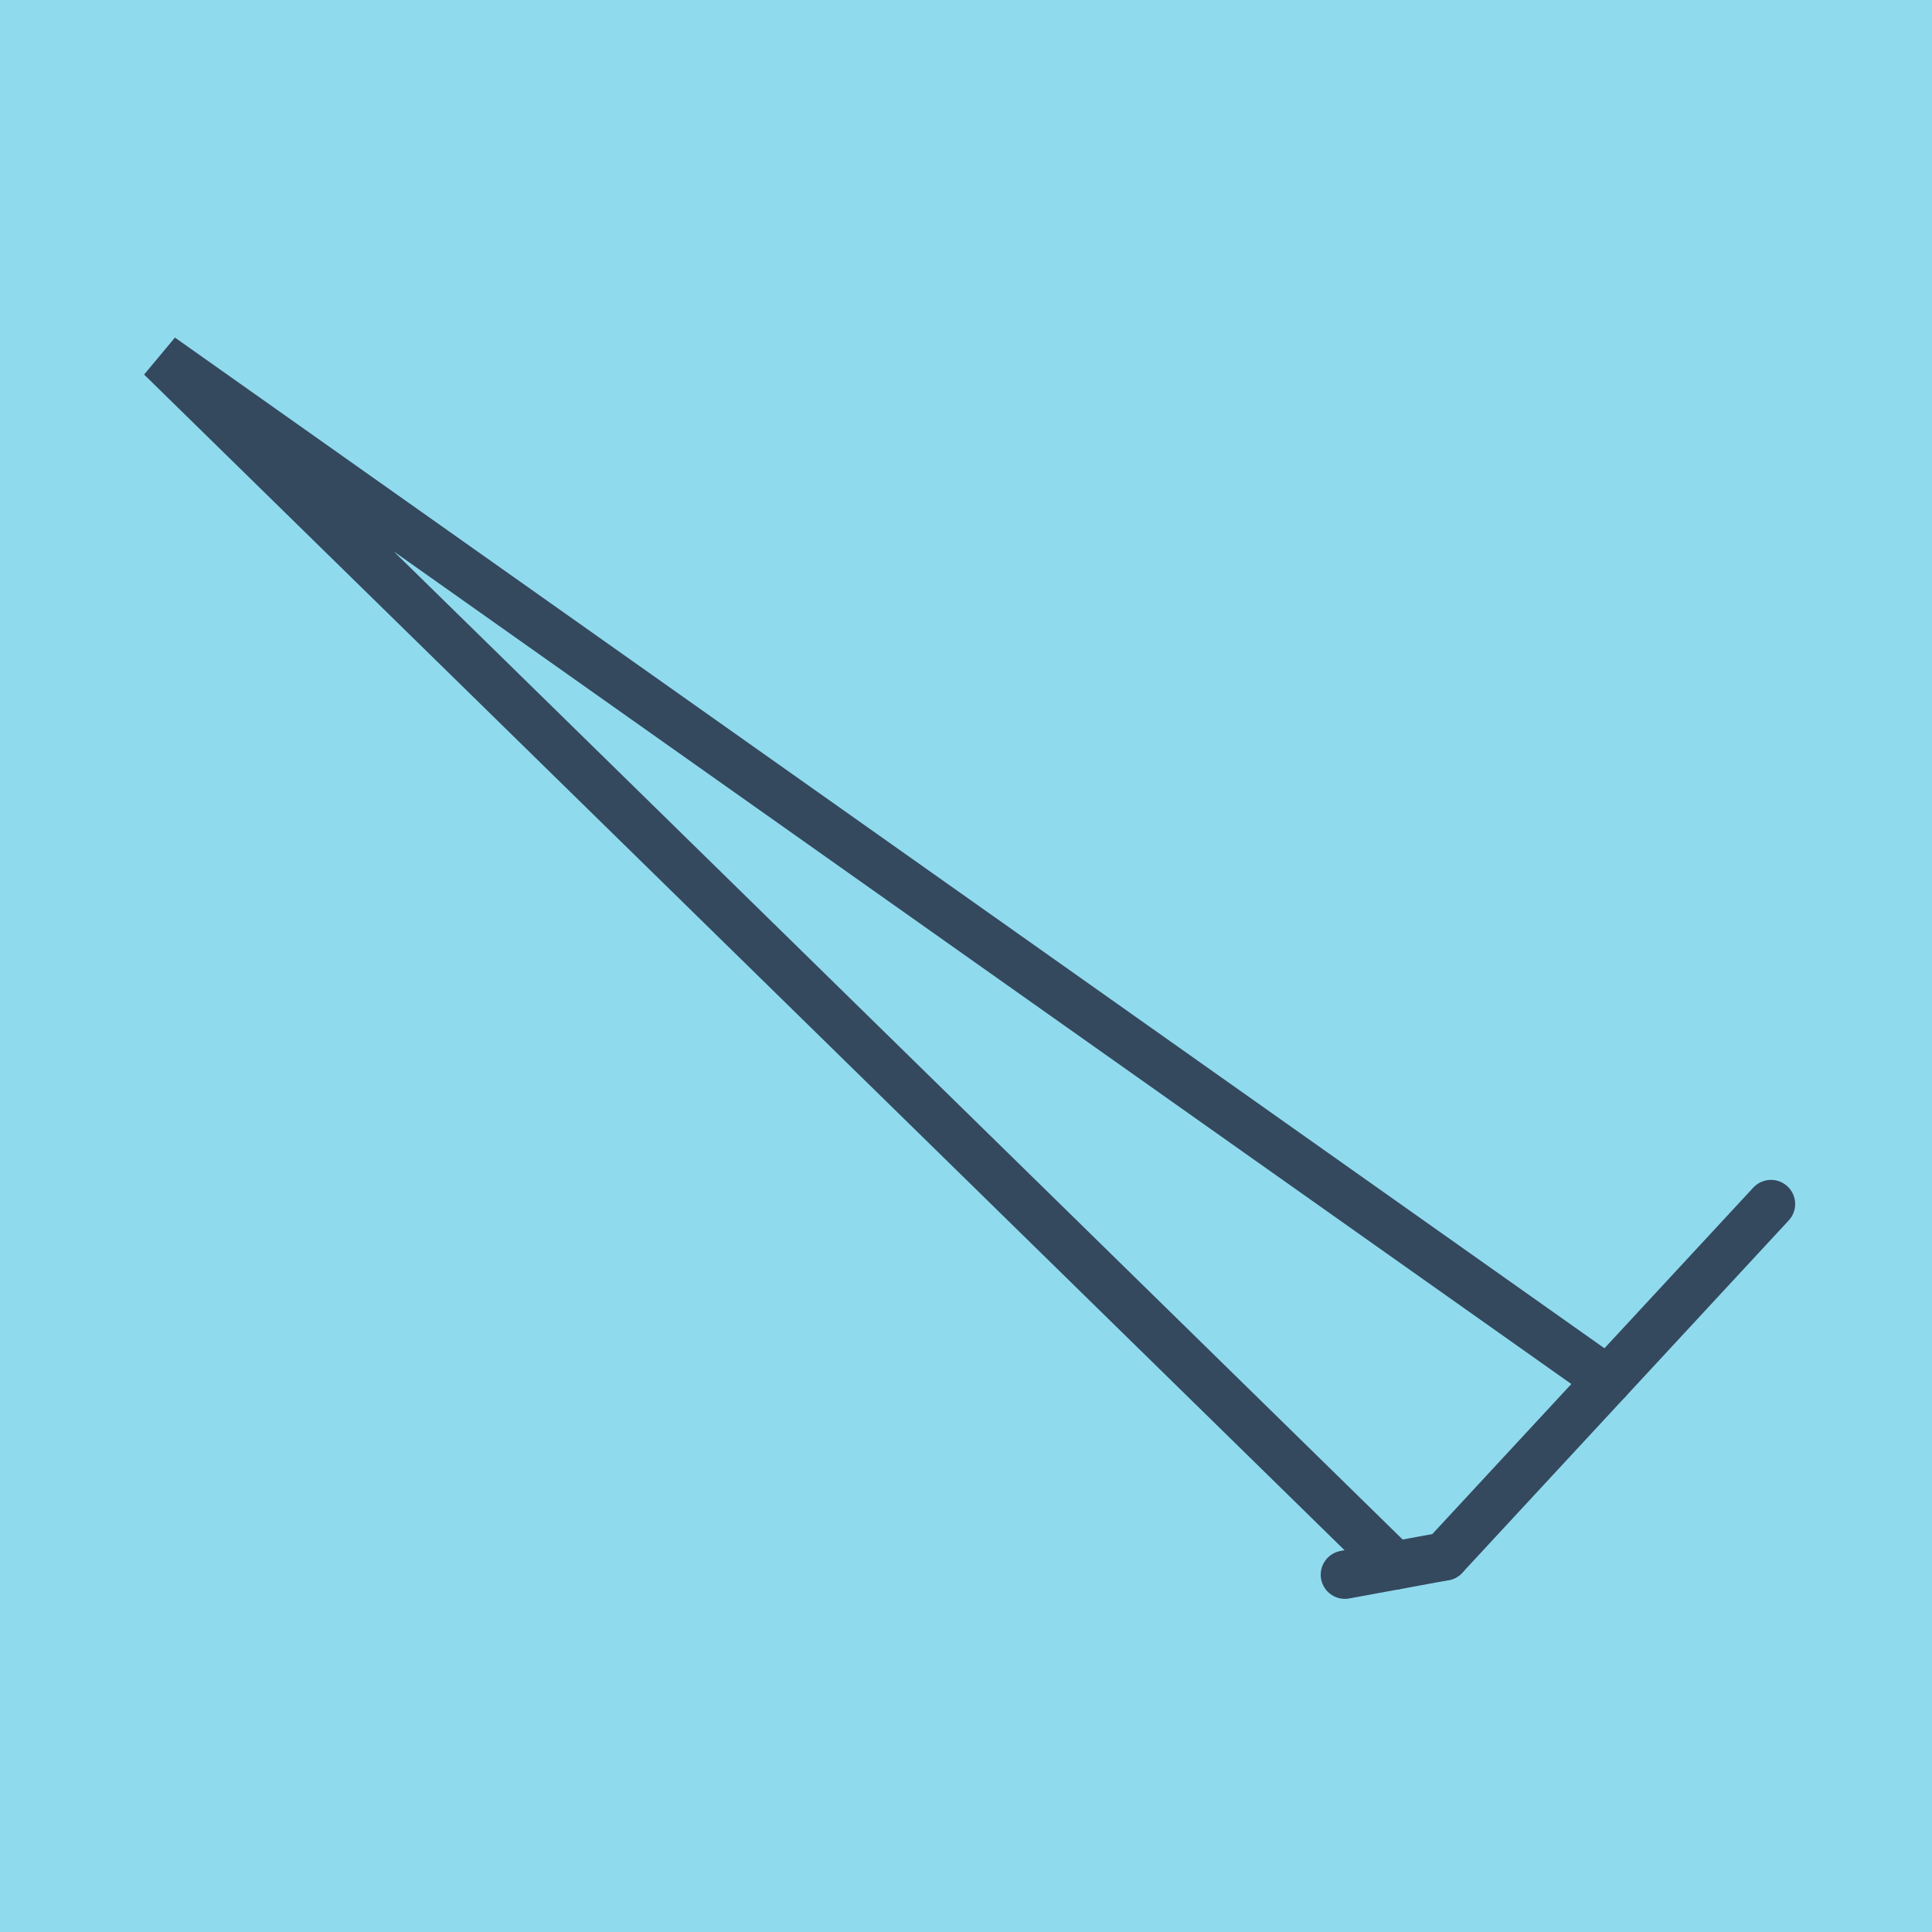<?xml version="1.0" encoding="utf-8"?>
<!DOCTYPE svg PUBLIC "-//W3C//DTD SVG 1.1//EN" "http://www.w3.org/Graphics/SVG/1.1/DTD/svg11.dtd">
<svg xmlns="http://www.w3.org/2000/svg" xmlns:xlink="http://www.w3.org/1999/xlink" viewBox="-10 -10 120 120" preserveAspectRatio="xMidYMid meet">
	<path style="fill:#90daee" d="M-10-10h120v120H-10z"/>
			<polyline stroke-linecap="round" points="100,64.784 79.724,86.67 " style="fill:none;stroke:#34495e;stroke-width: 3px"/>
			<polyline stroke-linecap="round" points="79.724,86.67 73.532,87.808 " style="fill:none;stroke:#34495e;stroke-width: 3px"/>
			<polyline stroke-linecap="round" points="89.862,75.727 0,12.192 76.628,87.239 " style="fill:none;stroke:#34495e;stroke-width: 3px"/>
	</svg>
